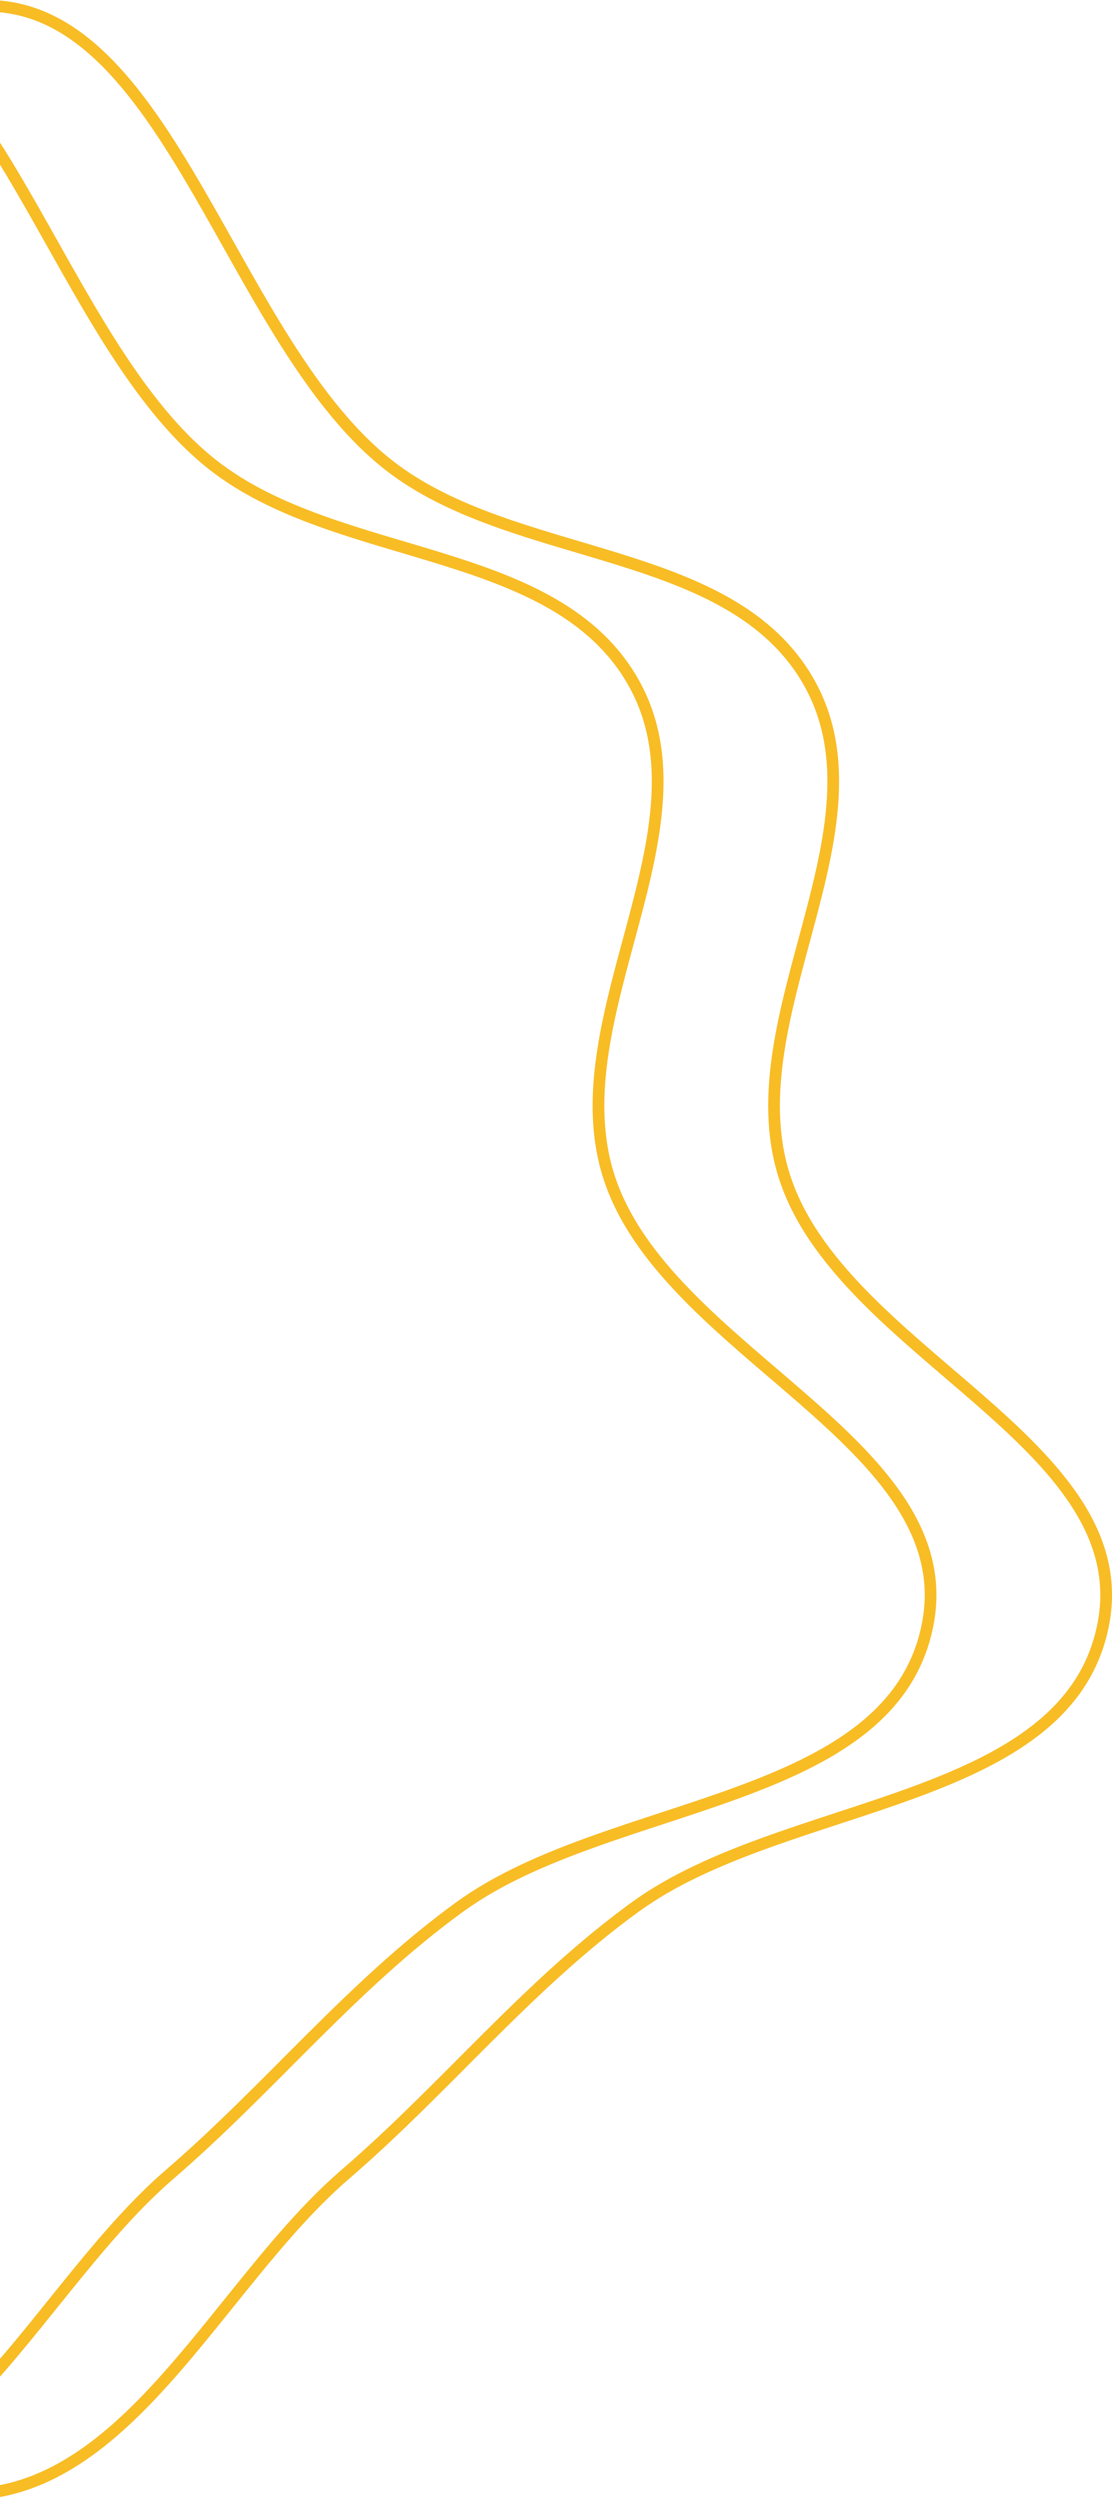 <svg xmlns="http://www.w3.org/2000/svg" width="190" height="427" viewBox="0 0 190 427" fill="none">
<path fill-rule="evenodd" clip-rule="evenodd" d="M-7.844 1.594C27.724 -5.746 37.807 56.905 66.314 79.355C87.814 96.287 124.999 92.816 138.312 116.696C152.143 141.505 125.502 173.568 133.949 200.675C143.415 231.055 194.78 246.465 188.464 277.648C182.234 308.404 134.102 307.187 108.641 325.615C90.171 338.982 76.251 356.488 58.979 371.364C36.913 390.37 21.26 427.661 -7.844 425.943C-37.755 424.176 -44.055 376.841 -70.962 363.691C-97.602 350.671 -132.626 367.621 -158.124 352.497C-184.593 336.797 -216.245 310.119 -212.731 279.602C-208.671 244.339 -152.135 236.34 -140.872 202.67C-131.216 173.804 -175.736 138.314 -157.347 114.033C-139.229 90.108 -92.565 125.242 -68.563 107.191C-35.669 82.451 -48.186 9.92 -7.844 1.594Z" stroke="#f8bc24" stroke-width="2" fill="transparent"/>
<path fill-rule="evenodd" clip-rule="evenodd" d="M-37.844 1.594C-2.276 -5.746 7.808 56.905 36.314 79.355C57.814 96.287 94.999 92.816 108.312 116.696C122.143 141.505 95.502 173.568 103.949 200.675C113.415 231.055 164.78 246.465 158.464 277.648C152.234 308.404 104.102 307.187 78.641 325.615C60.171 338.982 46.251 356.488 28.979 371.364C6.913 390.37 -8.74 427.661 -37.844 425.943C-67.755 424.176 -74.055 376.841 -100.962 363.691C-127.602 350.671 -162.626 367.621 -188.124 352.497C-214.593 336.797 -246.245 310.119 -242.731 279.602C-238.671 244.339 -182.135 236.34 -170.872 202.67C-161.216 173.804 -205.736 138.314 -187.347 114.033C-169.229 90.108 -122.565 125.242 -98.563 107.191C-65.669 82.451 -78.186 9.92 -37.844 1.594Z" stroke="#f8bc24" stroke-width="2" fill="transparent"/>
</svg>